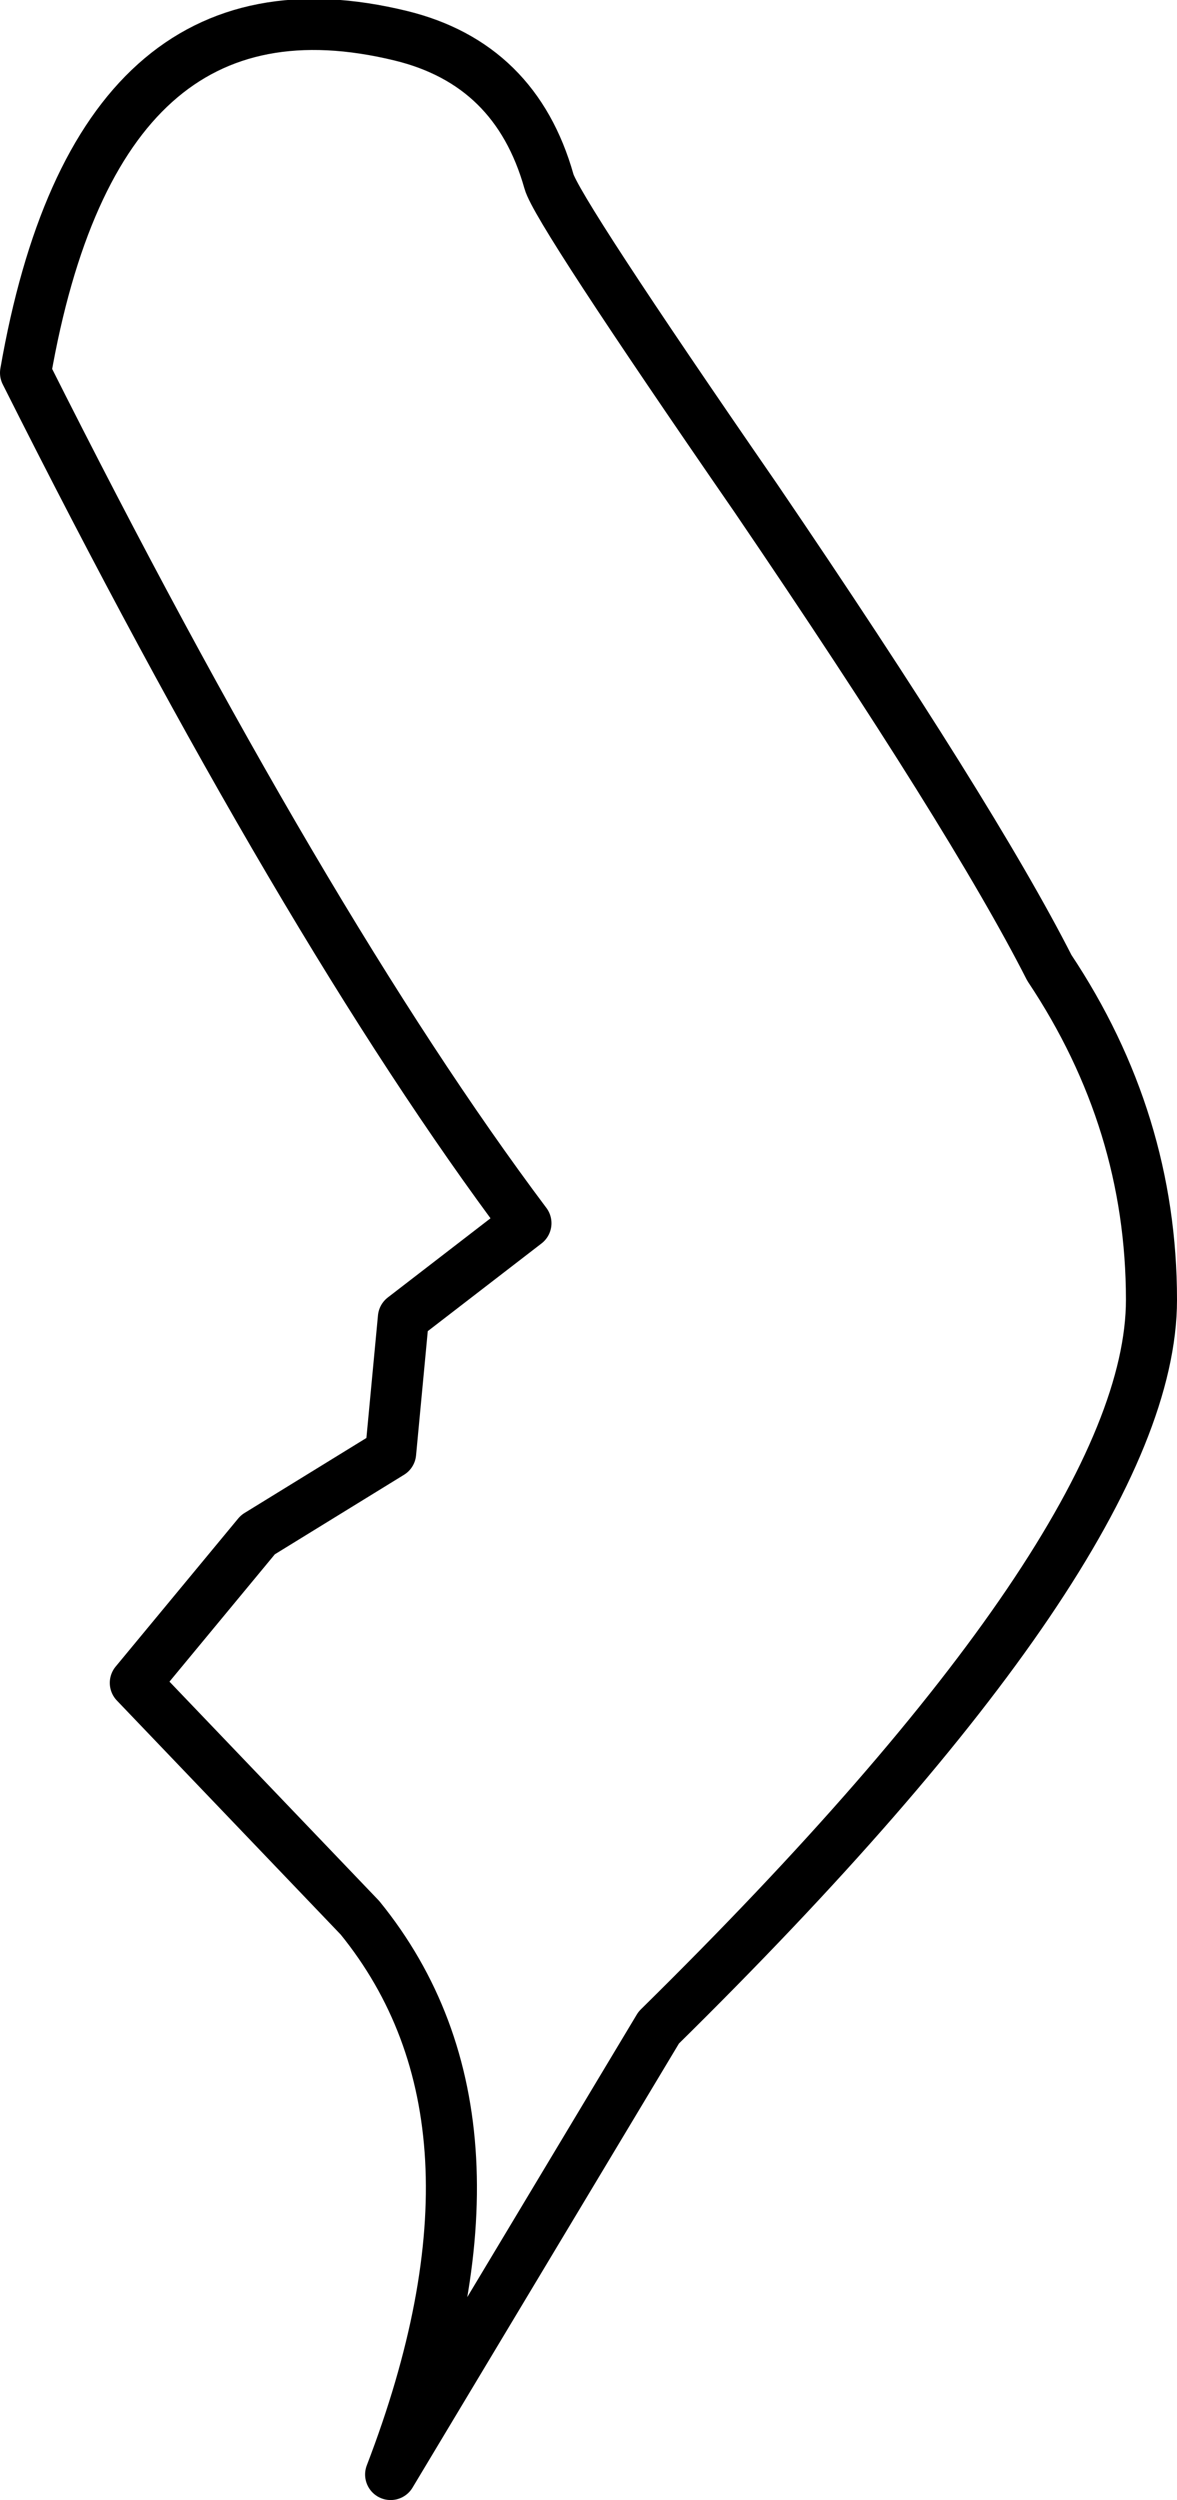 <?xml version="1.0" encoding="UTF-8" standalone="no"?>
<svg xmlns:xlink="http://www.w3.org/1999/xlink" height="48.95px" width="23.05px" xmlns="http://www.w3.org/2000/svg">
  <g transform="matrix(1.0, 0.0, 0.0, 1.0, 11.5, 24.5)">
    <path d="M1.4 15.2 Q11.05 5.7 11.05 0.95 11.05 -2.55 9.05 -5.55 7.55 -8.5 3.3 -14.75 -0.6 -20.4 -0.75 -20.95 -1.4 -23.25 -3.65 -23.8 -9.6 -25.25 -11.0 -17.2 -5.55 -6.35 -1.2 -0.55 L-3.6 1.3 -3.85 3.95 -6.45 5.55 -8.85 8.45 -4.45 13.05 Q-1.2 17.05 -3.85 23.95 L1.4 15.2 Z" fill="none" stroke="#000000" stroke-linecap="round" stroke-linejoin="round" stroke-width="1.0"/>
  </g>
</svg>
